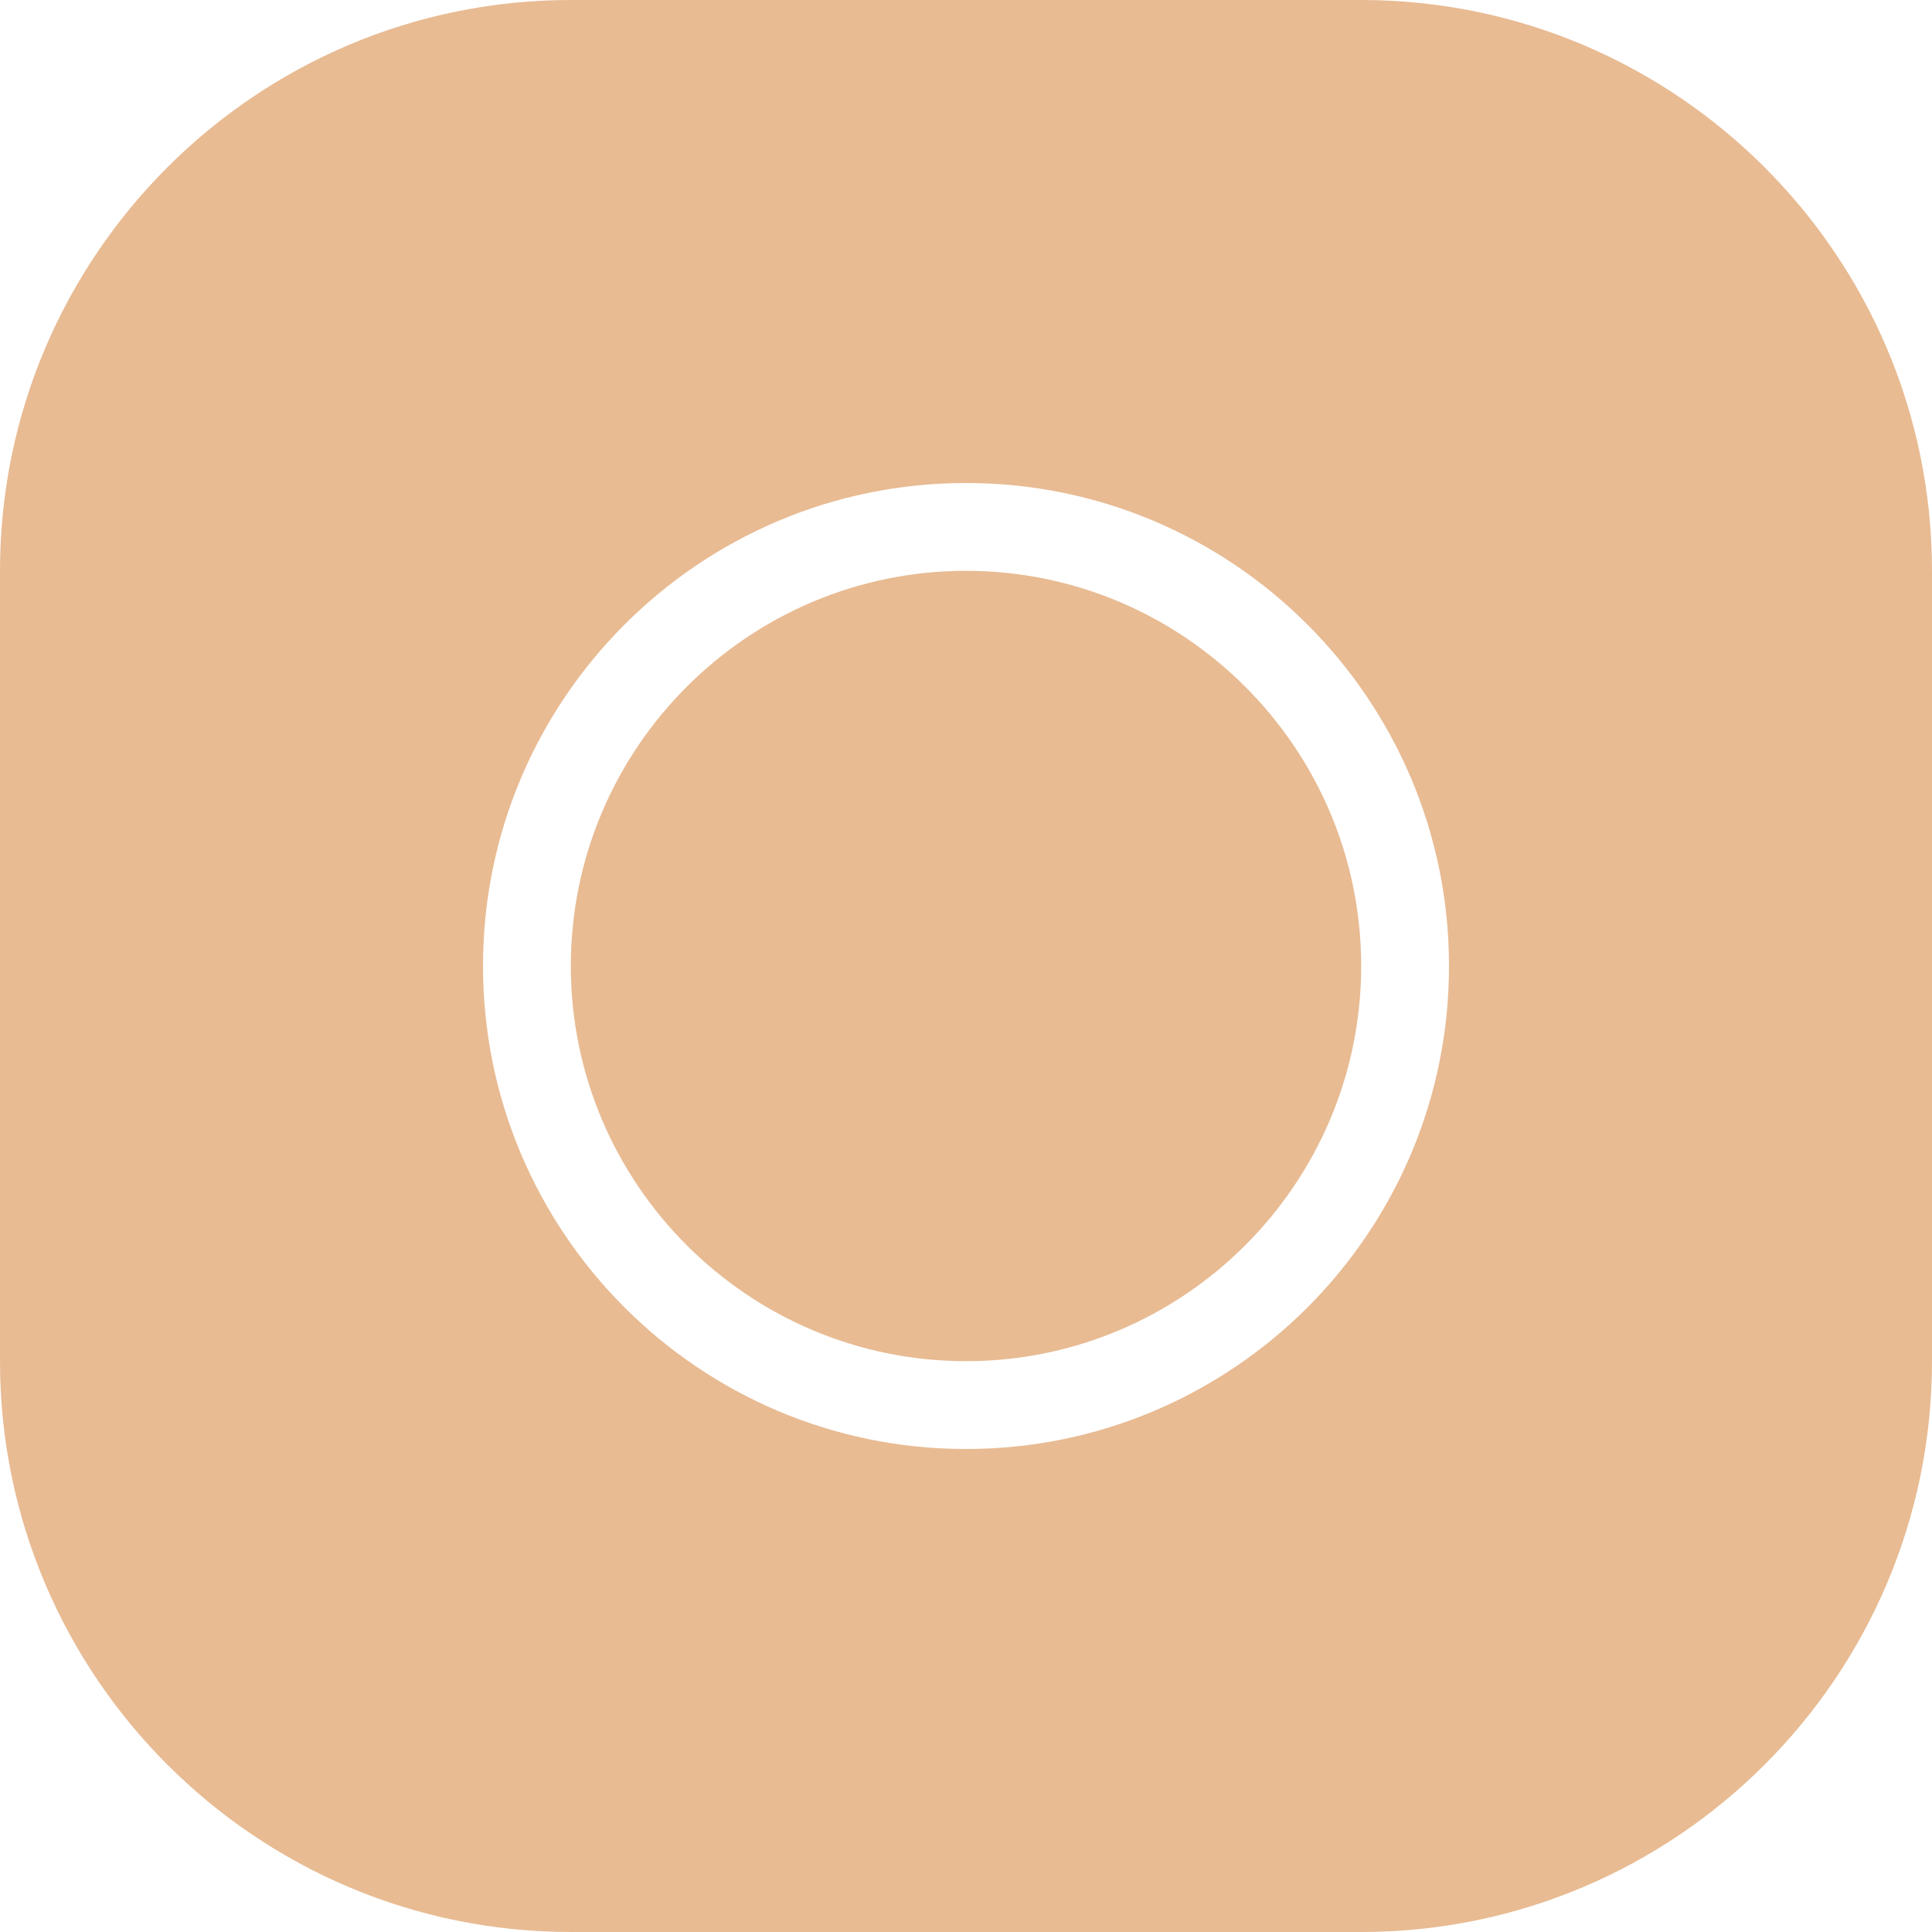 <?xml version="1.0" encoding="UTF-8"?> <svg xmlns="http://www.w3.org/2000/svg" width="500" height="500" viewBox="0 0 500 500" fill="none"><path d="M147.727 0C66.25 0 0 66.25 0 147.727V352.273C0 433.75 66.25 500 147.727 500H352.273C433.75 500 500 433.75 500 352.273V147.727C500 66.25 433.75 0 352.273 0H147.727ZM250 125C318.977 125 375 181.023 375 250C375 318.977 318.977 375 250 375C181.023 375 125 318.977 125 250C125 181.023 181.023 125 250 125ZM250 147.727C193.636 147.727 147.727 193.636 147.727 250C147.727 306.364 193.636 352.273 250 352.273C306.364 352.273 352.273 306.364 352.273 250C352.273 193.636 306.364 147.727 250 147.727Z" fill="#E8BB93"></path></svg> 